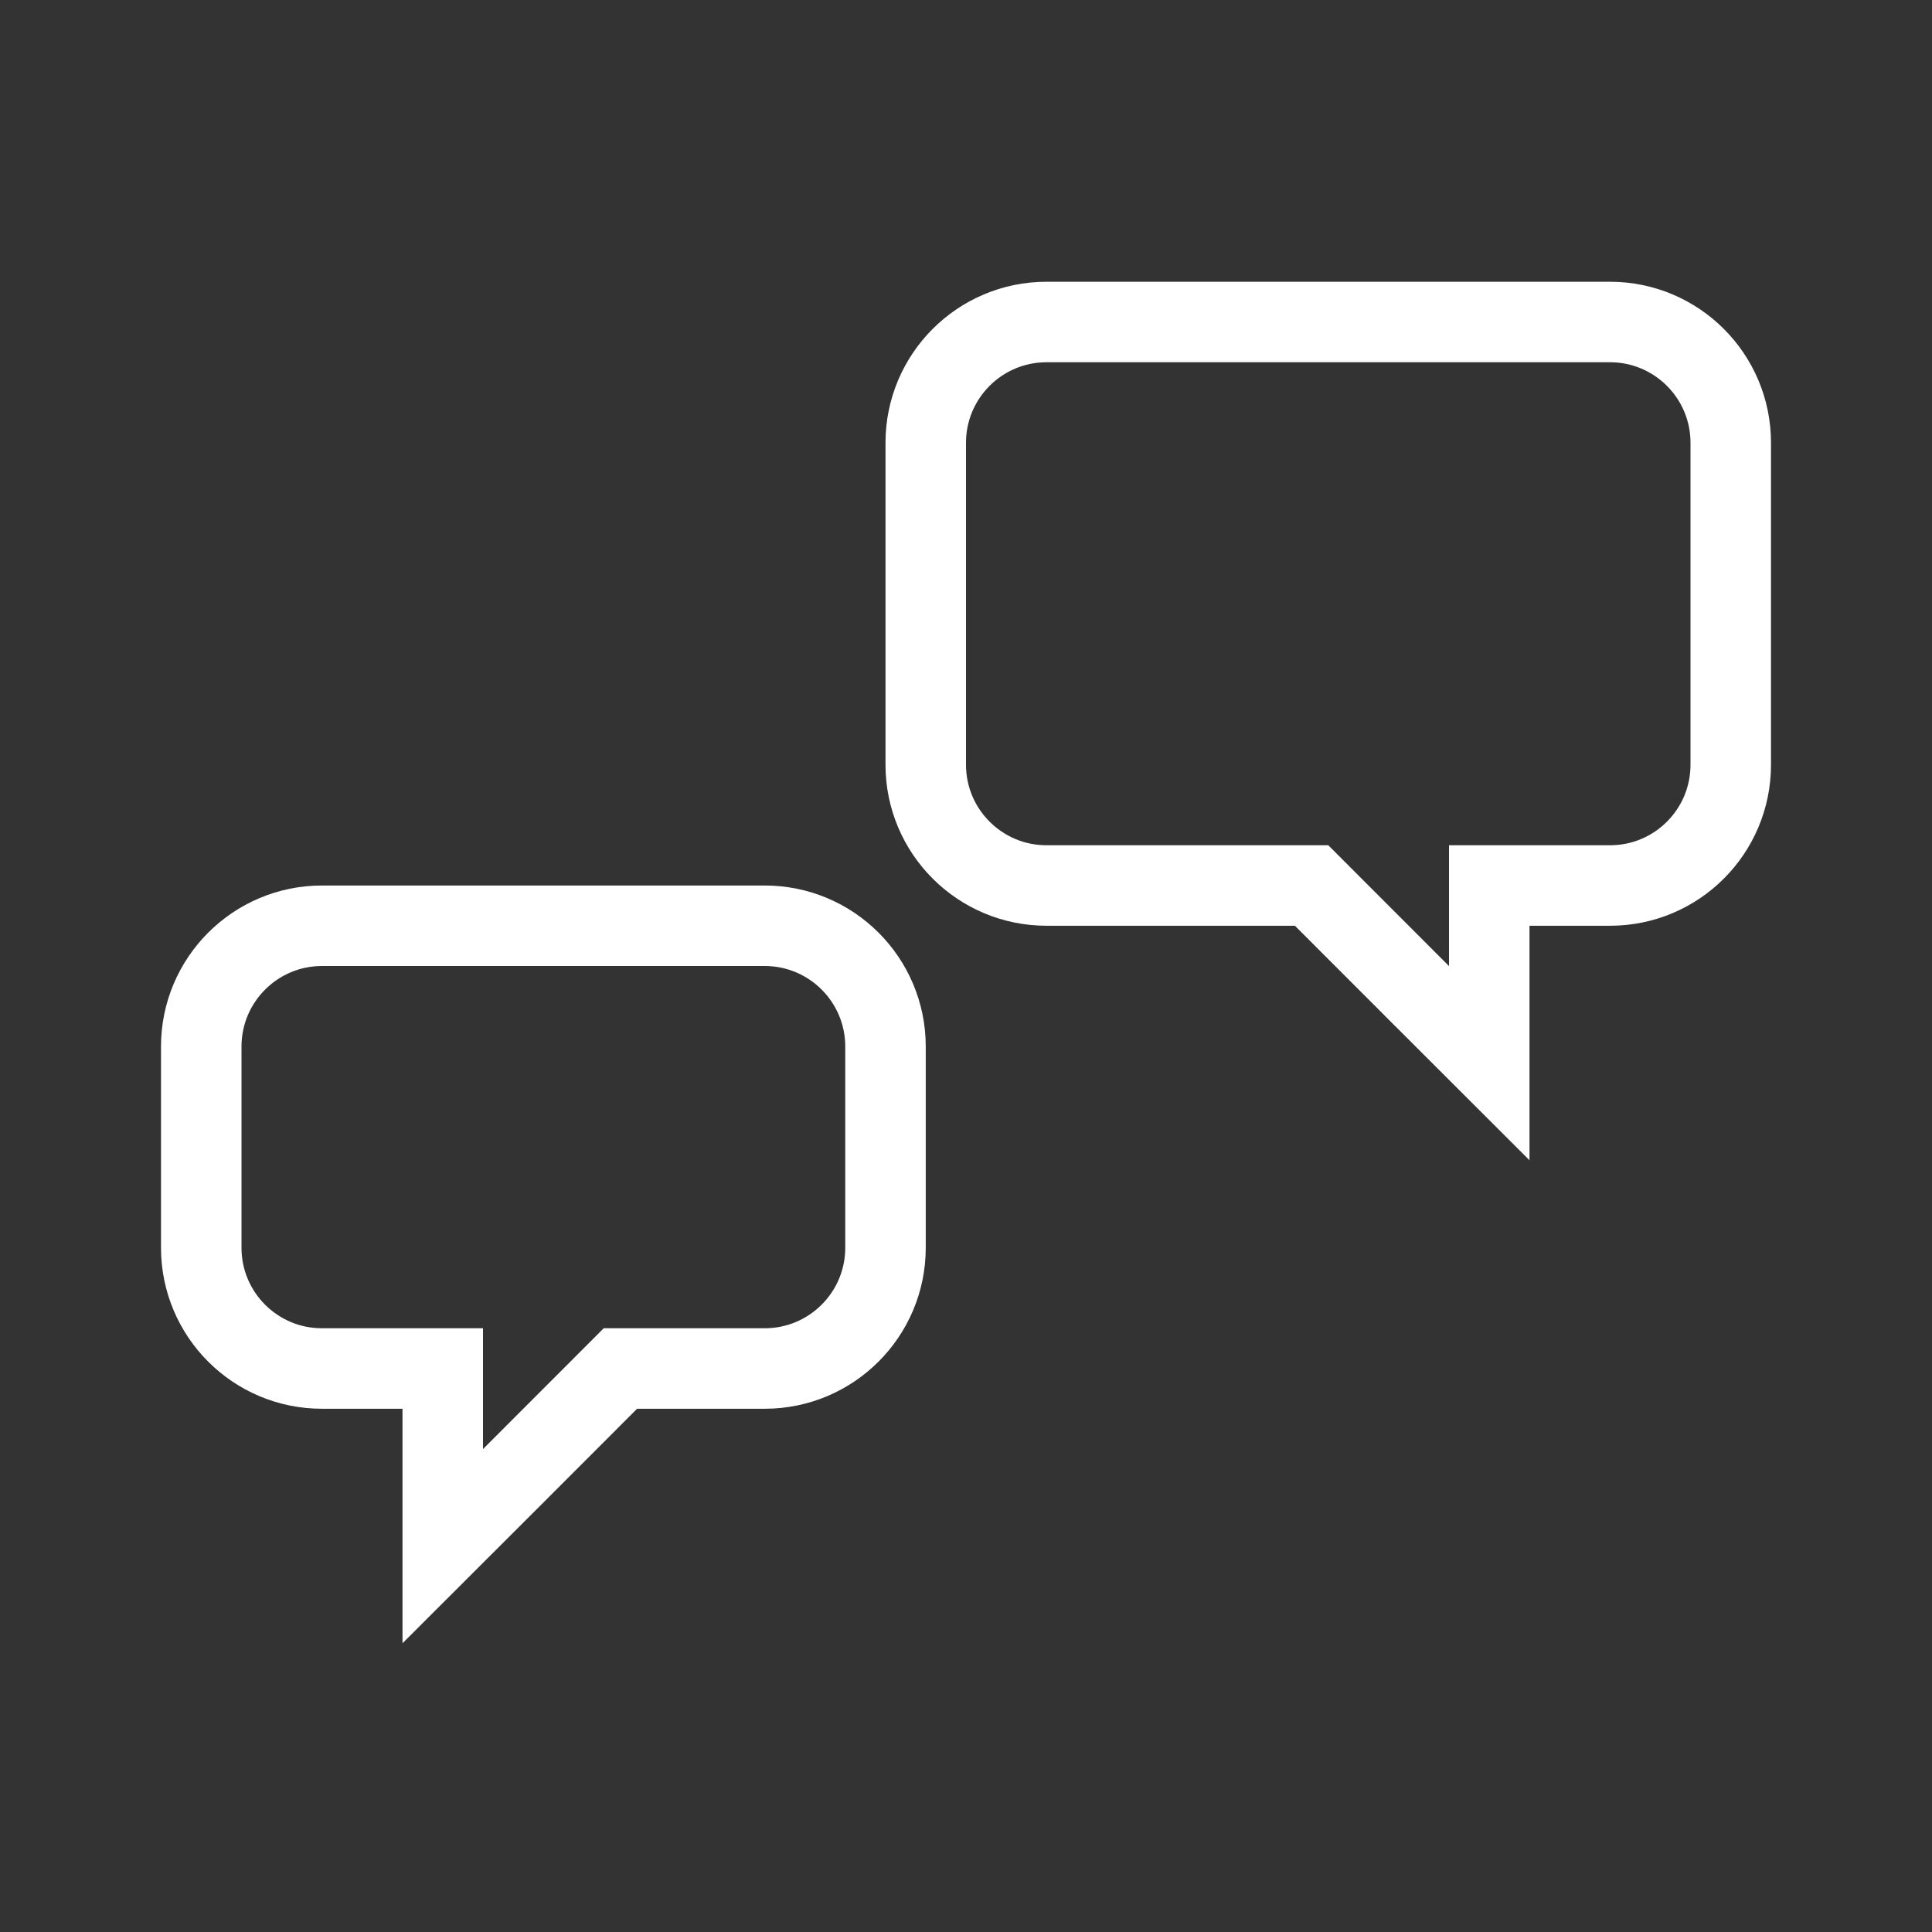<svg width="24" height="24" viewBox="0 0 24 24" fill="none" xmlns="http://www.w3.org/2000/svg">
<rect x="0" y="0" width="24" height="24" fill="#333333" stroke="none"/>
<path d="M5.5 17H5.5V17.002V17.005V17.008V17.011V17.014V17.017V17.02V17.023V17.026V17.029V17.032V17.035V17.038V17.041V17.044V17.047V17.05V17.053V17.056V17.059V17.062V17.065V17.068V17.071V17.074V17.077V17.08V17.083V17.086V17.089V17.092V17.095V17.098V17.101V17.104V17.107V17.11V17.113V17.116V17.119V17.122V17.125V17.128V17.131V17.134V17.137V17.141V17.144V17.147V17.15V17.153V17.156V17.159V17.162V17.165V17.168V17.171V17.174V17.177V17.18V17.183V17.186V17.189V17.192V17.195V17.198V17.201V17.204V17.207V17.21V17.213V17.216V17.22V17.223V17.226V17.229V17.232V17.235V17.238V17.241V17.244V17.247V17.25V17.253V17.256V17.259V17.262V17.265V17.268V17.271V17.274V17.277V17.28V17.284V17.287V17.29V17.293V17.296V17.299V17.302V17.305V17.308V17.311V17.314V17.317V17.32V17.323V17.326V17.329V17.332V17.335V17.338V17.341V17.344V17.347V17.35V17.353V17.356V17.359V17.363V17.366V17.369V17.372V17.375V17.378V17.381V17.384V17.387V17.39V17.393V17.396V17.399V17.402V17.405V17.408V17.411V17.414V17.417V17.42V17.423V17.426V17.429V17.432V17.435V17.438V17.441V17.444V17.447V17.45V17.453V17.456V17.459V17.462V17.465V17.468V17.471V17.474V17.477V17.48V17.483V17.486V17.489V17.492V17.495V17.498V17.502V17.505V17.508V17.511V17.514V17.517V17.52V17.523V17.526V17.529V17.532V17.535V17.538V17.541V17.544V17.547V17.549V17.552V17.555V17.558V17.561V17.564V17.567V17.57V17.573V17.576V17.579V17.582V17.585V17.588V17.591V17.594V17.597V17.6V17.603V17.606V17.609V17.612V17.615V17.618V17.621V17.624V17.627V17.63V17.633V17.636V17.639V17.642V17.645V17.648V17.651V17.654V17.657V17.659V17.662V17.665V17.668V17.671V17.674V17.677V17.68V17.683V17.686V17.689V17.692V17.695V17.698V17.701V17.703V17.706V17.709V17.712V17.715V17.718V17.721V17.724V17.727V17.73V17.733V17.736V17.738V17.741V17.744V17.747V17.75V17.753V17.756V17.759V17.762V17.765V17.767V17.77V17.773V17.776V17.779V17.782V17.785V17.788V17.791V17.793V17.796V17.799V17.802V17.805V17.808V17.811V17.813V17.816V17.819V17.822V17.825V17.828V17.831V17.833V17.836V17.839V17.842V17.845V17.848V17.85V17.853V17.856V17.859V17.862V17.864V17.867V17.87V17.873V17.876V17.879V17.881V17.884V17.887V17.89V17.893V17.895V17.898V17.901V17.904V17.907V17.909V17.912V17.915V17.918V17.921V17.923V17.926V17.929V17.932V17.934V17.937V17.94V17.943V17.945V17.948V17.951V17.954V17.956V17.959V17.962V17.965V17.967V17.97V17.973V17.976V17.978V17.981V17.984V17.986V17.989V17.992V17.995V17.997V18V19.207L6.354 18.354L7.707 17H9.5C10.328 17 11 16.328 11 15.5V13C11 12.172 10.328 11.5 9.5 11.5H4C3.172 11.5 2.5 12.172 2.5 13V15.5C2.5 16.328 3.171 17 3.999 17H4.002H4.005H4.008H4.011H4.014H4.018H4.021H4.024H4.027H4.03H4.033H4.036H4.039H4.042H4.045H4.048H4.051H4.054H4.057H4.06H4.063H4.066H4.07H4.073H4.076H4.079H4.082H4.085H4.088H4.091H4.094H4.098H4.101H4.104H4.107H4.11H4.113H4.116H4.12H4.123H4.126H4.129H4.132H4.135H4.139H4.142H4.145H4.148H4.151H4.154H4.158H4.161H4.164H4.167H4.171H4.174H4.177H4.18H4.183H4.187H4.19H4.193H4.196H4.2H4.203H4.206H4.209H4.213H4.216H4.219H4.223H4.226H4.229H4.232H4.236H4.239H4.242H4.246H4.249H4.252H4.255H4.259H4.262H4.265H4.269H4.272H4.275H4.279H4.282H4.285H4.289H4.292H4.296H4.299H4.302H4.306H4.309H4.312H4.316H4.319H4.323H4.326H4.329H4.333H4.336H4.34H4.343H4.346H4.35H4.353H4.357H4.36H4.363H4.367H4.37H4.374H4.377H4.381H4.384H4.388H4.391H4.395H4.398H4.402H4.405H4.408H4.412H4.415H4.419H4.422H4.426H4.429H4.433H4.436H4.44H4.443H4.447H4.451H4.454H4.458H4.461H4.465H4.468H4.472H4.475H4.479H4.482H4.486H4.49H4.493H4.497H4.5H4.504H4.507H4.511H4.515H4.518H4.522H4.525H4.529H4.533H4.536H4.54H4.543H4.547H4.551H4.554H4.558H4.562H4.565H4.569H4.572H4.576H4.58H4.583H4.587H4.591H4.594H4.598H4.602H4.605H4.609H4.613H4.617H4.62H4.624H4.628H4.631H4.635H4.639H4.642H4.646H4.65H4.654H4.657H4.661H4.665H4.668H4.672H4.676H4.68H4.683H4.687H4.691H4.695H4.699H4.702H4.706H4.71H4.714H4.717H4.721H4.725H4.729H4.733H4.736H4.74H4.744H4.748H4.752H4.755H4.759H4.763H4.767H4.771H4.775H4.778H4.782H4.786H4.79H4.794H4.798H4.801H4.805H4.809H4.813H4.817H4.821H4.825H4.829H4.832H4.836H4.84H4.844H4.848H4.852H4.856H4.86H4.864H4.868H4.871H4.875H4.879H4.883H4.887H4.891H4.895H4.899H4.903H4.907H4.911H4.915H4.919H4.923H4.927H4.931H4.935H4.939H4.943H4.946H4.95H4.954H4.958H4.962H4.966H4.97H4.974H4.978H4.982H4.986H4.99H4.995H4.999H5.003H5.007H5.011H5.015H5.019H5.023H5.027H5.031H5.035H5.039H5.043H5.047H5.051H5.055H5.059H5.063H5.067H5.071H5.076H5.08H5.084H5.088H5.092H5.096H5.1H5.104H5.108H5.112H5.117H5.121H5.125H5.129H5.133H5.137H5.141H5.145H5.15H5.154H5.158H5.162H5.166H5.17H5.175H5.179H5.183H5.187H5.191H5.195H5.2H5.204H5.208H5.212H5.216H5.22H5.225H5.229H5.233H5.237H5.241H5.246H5.25H5.254H5.258H5.263H5.267H5.271H5.275H5.279H5.284H5.288H5.292H5.296H5.301H5.305H5.309H5.314H5.318H5.322H5.326H5.331H5.335H5.339H5.343H5.348H5.352H5.356H5.361H5.365H5.369H5.373H5.378H5.382H5.386H5.391H5.395H5.399H5.404H5.408H5.412H5.417H5.421H5.425H5.43H5.434H5.438H5.443H5.447H5.451H5.456H5.46H5.465H5.469H5.473H5.478H5.482H5.486H5.491H5.495H5.5Z" stroke="white"/>
<path d="M18.5 11H18.5V11.002V11.005V11.008V11.011V11.014V11.017V11.02V11.023V11.026V11.029V11.032V11.035V11.038V11.041V11.044V11.047V11.05V11.053V11.056V11.059V11.062V11.065V11.068V11.071V11.074V11.077V11.08V11.083V11.086V11.089V11.092V11.095V11.098V11.101V11.104V11.107V11.11V11.113V11.116V11.119V11.122V11.125V11.128V11.131V11.134V11.137V11.141V11.144V11.147V11.15V11.153V11.156V11.159V11.162V11.165V11.168V11.171V11.174V11.177V11.18V11.183V11.186V11.189V11.192V11.195V11.198V11.201V11.204V11.207V11.21V11.213V11.216V11.22V11.223V11.226V11.229V11.232V11.235V11.238V11.241V11.244V11.247V11.25V11.253V11.256V11.259V11.262V11.265V11.268V11.271V11.274V11.277V11.28V11.284V11.287V11.29V11.293V11.296V11.299V11.302V11.305V11.308V11.311V11.314V11.317V11.32V11.323V11.326V11.329V11.332V11.335V11.338V11.341V11.344V11.347V11.35V11.353V11.356V11.359V11.363V11.366V11.369V11.372V11.375V11.378V11.381V11.384V11.387V11.39V11.393V11.396V11.399V11.402V11.405V11.408V11.411V11.414V11.417V11.42V11.423V11.426V11.429V11.432V11.435V11.438V11.441V11.444V11.447V11.45V11.453V11.456V11.459V11.462V11.465V11.468V11.471V11.474V11.477V11.48V11.483V11.486V11.489V11.492V11.495V11.498V11.502V11.505V11.508V11.511V11.514V11.517V11.52V11.523V11.526V11.529V11.532V11.535V11.538V11.54V11.543V11.546V11.55V11.553V11.556V11.559V11.562V11.565V11.568V11.57V11.573V11.576V11.579V11.582V11.585V11.588V11.591V11.594V11.597V11.6V11.603V11.606V11.609V11.612V11.615V11.618V11.621V11.624V11.627V11.63V11.633V11.636V11.639V11.642V11.645V11.648V11.651V11.653V11.656V11.659V11.662V11.665V11.668V11.671V11.674V11.677V11.68V11.683V11.686V11.689V11.692V11.695V11.698V11.701V11.704V11.706V11.709V11.712V11.715V11.718V11.721V11.724V11.727V11.73V11.733V11.736V11.739V11.741V11.744V11.747V11.75V11.753V11.756V11.759V11.762V11.764V11.767V11.77V11.773V11.776V11.779V11.782V11.785V11.788V11.79V11.793V11.796V11.799V11.802V11.805V11.808V11.81V11.813V11.816V11.819V11.822V11.825V11.828V11.831V11.833V11.836V11.839V11.842V11.845V11.848V11.85V11.853V11.856V11.859V11.862V11.864V11.867V11.87V11.873V11.876V11.879V11.881V11.884V11.887V11.89V11.893V11.895V11.898V11.901V11.904V11.907V11.909V11.912V11.915V11.918V11.921V11.923V11.926V11.929V11.932V11.934V11.937V11.94V11.943V11.945V11.948V11.951V11.954V11.956V11.959V11.962V11.965V11.967V11.97V11.973V11.976V11.978V11.981V11.984V11.986V11.989V11.992V11.995V11.997V12V13.207L17.646 12.354L16.293 11H13C12.172 11 11.5 10.328 11.5 9.5V5.5C11.5 4.672 12.172 4 13 4H20C20.828 4 21.5 4.672 21.5 5.5V9.5C21.5 10.328 20.829 11 20.001 11H19.998H19.995H19.991H19.988H19.985H19.983H19.98H19.976H19.973H19.97H19.967H19.964H19.961H19.958H19.955H19.952H19.949H19.946H19.943H19.94H19.937H19.933H19.93H19.927H19.924H19.921H19.918H19.915H19.912H19.909H19.906H19.902H19.899H19.896H19.893H19.89H19.887H19.884H19.881H19.877H19.874H19.871H19.868H19.865H19.861H19.858H19.855H19.852H19.849H19.846H19.842H19.839H19.836H19.833H19.829H19.826H19.823H19.82H19.817H19.813H19.81H19.807H19.804H19.8H19.797H19.794H19.791H19.787H19.784H19.781H19.777H19.774H19.771H19.768H19.764H19.761H19.758H19.755H19.751H19.748H19.744H19.741H19.738H19.735H19.731H19.728H19.725H19.721H19.718H19.715H19.711H19.708H19.704H19.701H19.698H19.694H19.691H19.688H19.684H19.681H19.677H19.674H19.671H19.667H19.664H19.66H19.657H19.654H19.65H19.647H19.643H19.64H19.637H19.633H19.63H19.626H19.623H19.619H19.616H19.612H19.609H19.605H19.602H19.599H19.595H19.591H19.588H19.585H19.581H19.578H19.574H19.571H19.567H19.564H19.56H19.556H19.553H19.549H19.546H19.542H19.539H19.535H19.532H19.528H19.525H19.521H19.518H19.514H19.511H19.507H19.503H19.5H19.496H19.493H19.489H19.485H19.482H19.478H19.475H19.471H19.467H19.464H19.46H19.457H19.453H19.449H19.446H19.442H19.439H19.435H19.431H19.427H19.424H19.42H19.417H19.413H19.409H19.406H19.402H19.398H19.395H19.391H19.387H19.384H19.38H19.376H19.372H19.369H19.365H19.361H19.358H19.354H19.35H19.346H19.343H19.339H19.335H19.331H19.328H19.324H19.32H19.317H19.313H19.309H19.305H19.302H19.298H19.294H19.29H19.286H19.283H19.279H19.275H19.271H19.267H19.264H19.26H19.256H19.252H19.248H19.245H19.241H19.237H19.233H19.229H19.226H19.222H19.218H19.214H19.21H19.206H19.202H19.199H19.195H19.191H19.187H19.183H19.179H19.175H19.172H19.168H19.164H19.16H19.156H19.152H19.148H19.144H19.14H19.136H19.133H19.129H19.125H19.121H19.117H19.113H19.109H19.105H19.101H19.097H19.093H19.089H19.085H19.081H19.077H19.073H19.069H19.065H19.061H19.058H19.053H19.049H19.046H19.042H19.038H19.034H19.03H19.026H19.022H19.017H19.014H19.009H19.006H19.002H18.997H18.993H18.989H18.985H18.981H18.977H18.973H18.969H18.965H18.961H18.957H18.953H18.949H18.945H18.941H18.937H18.933H18.928H18.924H18.92H18.916H18.912H18.908H18.904H18.9H18.896H18.892H18.888H18.883H18.879H18.875H18.871H18.867H18.863H18.859H18.855H18.85H18.846H18.842H18.838H18.834H18.83H18.826H18.821H18.817H18.813H18.809H18.805H18.8H18.796H18.792H18.788H18.784H18.779H18.775H18.771H18.767H18.763H18.759H18.754H18.75H18.746H18.742H18.737H18.733H18.729H18.725H18.721H18.716H18.712H18.708H18.703H18.699H18.695H18.691H18.686H18.682H18.678H18.674H18.669H18.665H18.661H18.657H18.652H18.648H18.644H18.639H18.635H18.631H18.627H18.622H18.618H18.614H18.609H18.605H18.601H18.596H18.592H18.588H18.583H18.579H18.575H18.57H18.566H18.562H18.557H18.553H18.549H18.544H18.54H18.535H18.531H18.527H18.522H18.518H18.514H18.509H18.505H18.5Z" stroke="white"/>
</svg>
